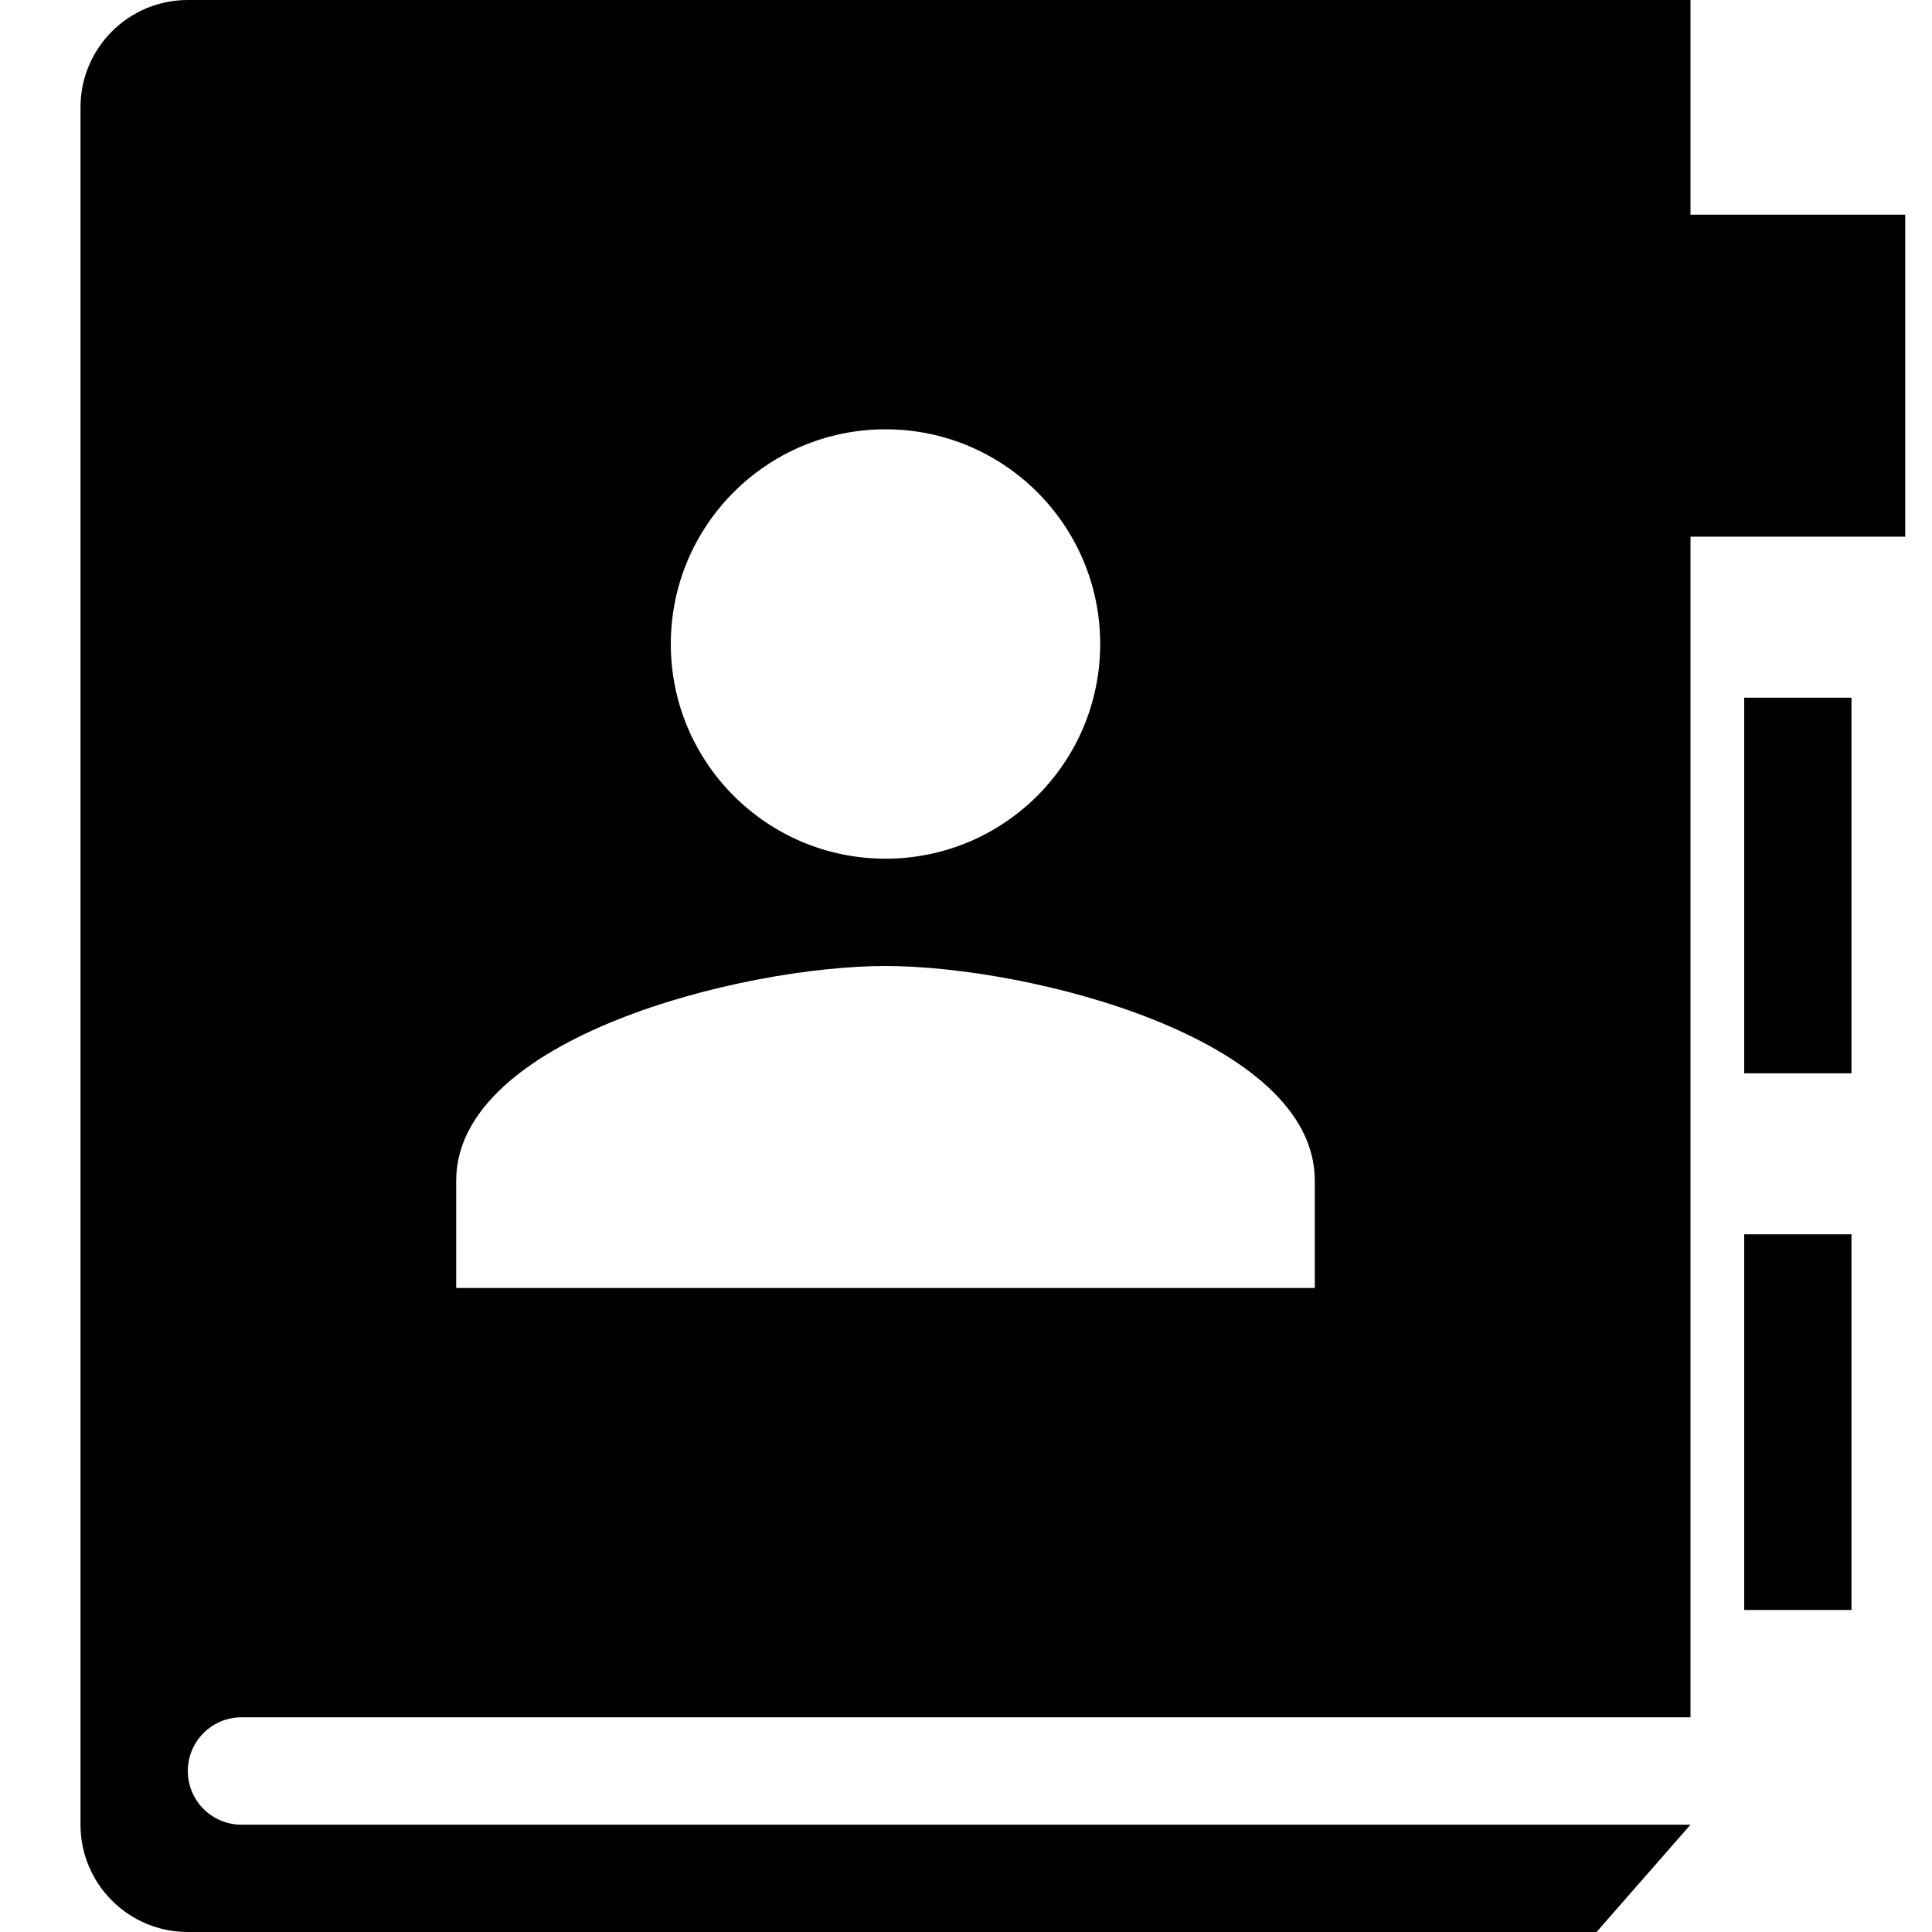 <svg width="24" height="24" viewBox="0 0 24 24" fill="none" xmlns="http://www.w3.org/2000/svg">
<path fill-rule="evenodd" clip-rule="evenodd" d="M1 1.333C1 0.597 1.597 0 2.333 0H21V2.667H23.667V6.667H21V21.333H3C2.632 21.333 2.333 21.632 2.333 22C2.333 22.368 2.632 22.667 3 22.667H21L19.833 24H2.333C1.597 24 1 23.403 1 22.667V1.333ZM13.667 8C13.667 9.473 12.473 10.667 11 10.667C9.527 10.667 8.333 9.473 8.333 8C8.333 6.527 9.527 5.333 11 5.333C12.473 5.333 13.667 6.527 13.667 8ZM5.667 14.667C5.667 12.893 9.22 12 11 12C12.78 12 16.333 12.893 16.333 14.667V16H5.667V14.667Z" fill="black"/>
<path d="M23 8.667H21.667V13.333H23V8.667Z" fill="black"/>
<path d="M23 15.333H21.667V20H23V15.333Z" fill="black"/>
</svg>
